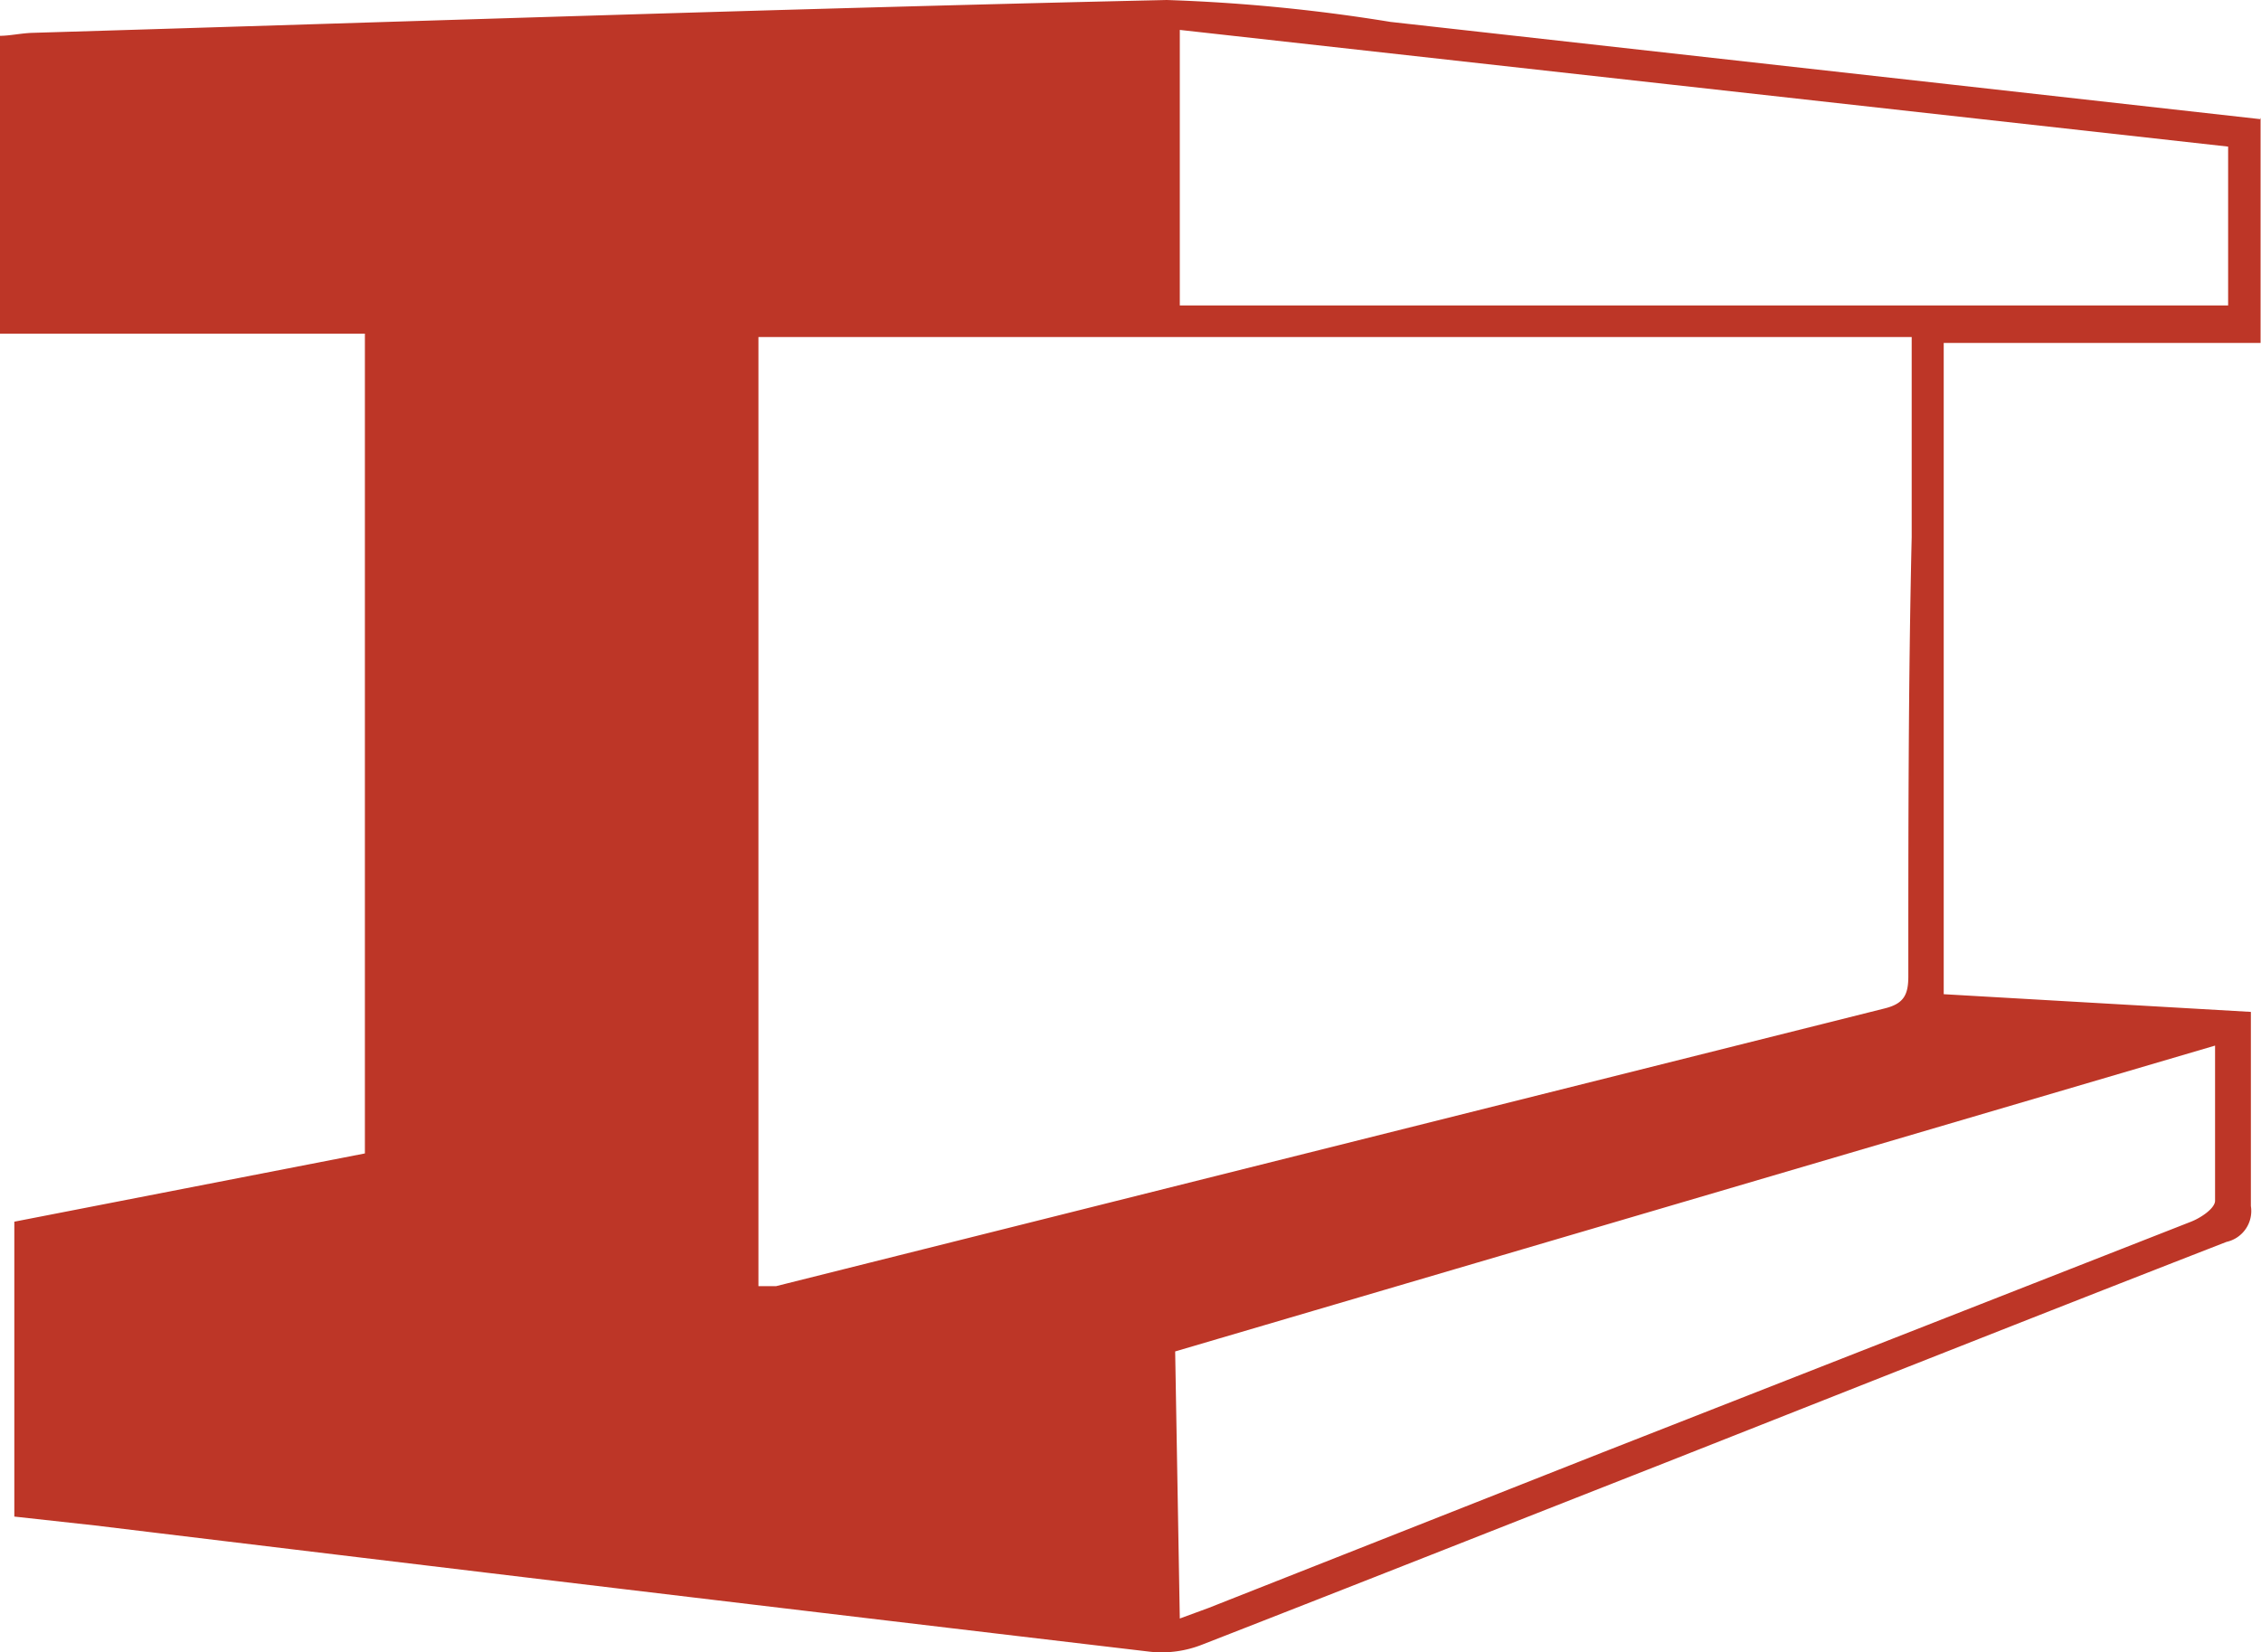 <svg xmlns="http://www.w3.org/2000/svg" viewBox="0 0 53.66 39.22"><defs><style>.cls-1{fill:#bd3627;}</style></defs><title>structural</title><g id="Layer_2" data-name="Layer 2"><g id="Layer_1-2" data-name="Layer 1"><path class="cls-1" d="M28,38.42l.68-.25L38,34.49,52,29c.23-.09.56-.31.57-.49V24.82L27.89,32.08ZM52.88,3.48,28,.71V7.25H52.88ZM45.37,8H18V30.53h.42l26.3-6.59c.45-.11.57-.31.57-.76,0-3.48,0-7,.08-10.43V8m8.28-5.21V8.14H46.13V23.6l7.29.42v4.61a.75.75,0,0,1-.58.85c-4.47,1.74-8.93,3.51-13.39,5.27-3.64,1.43-7.28,2.87-10.92,4.29a2.61,2.61,0,0,1-1.22.17q-12.53-1.48-25.06-3L.34,36V29l8.32-1.62V7.92H0V.85C.23.85.49.79.76.78c9-.27,18-.58,26.93-.78A41.37,41.37,0,0,1,33,.52L46.25,2l7.41.83"/></g></g></svg>